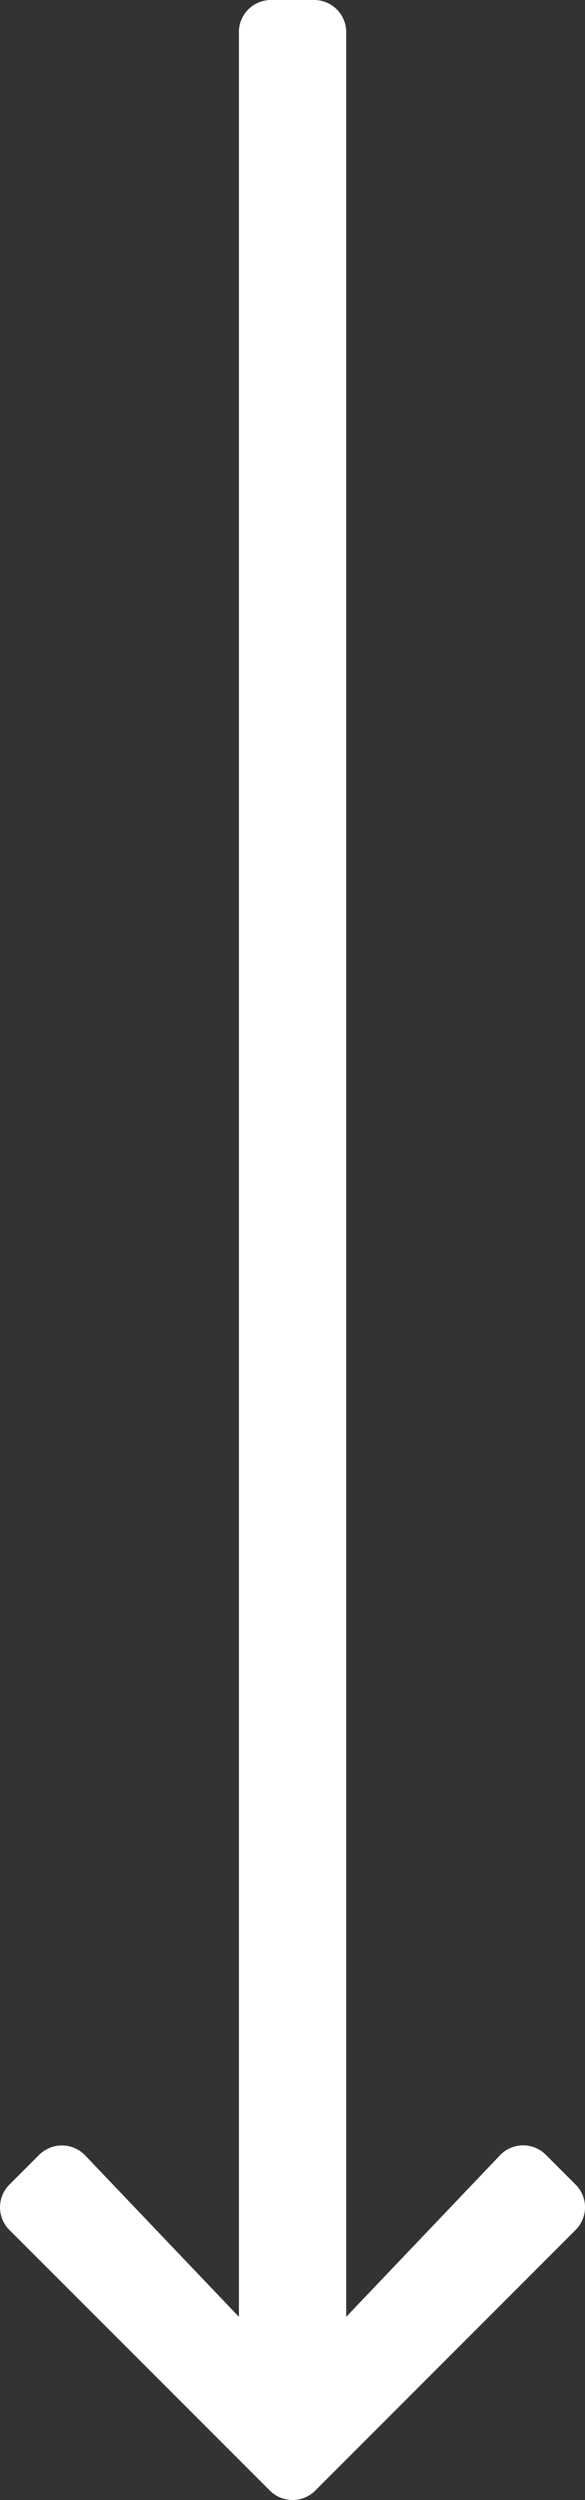 <svg xmlns="http://www.w3.org/2000/svg" width="20.715" height="88.479" viewBox="0 0 20.715 88.479"><rect x="0" y="0" width="20.715" height="88.479" fill="#333333" stroke="none"/><path id="Icon_awesome-arrow-down" data-name="Icon awesome-arrow-down" d="M19.725-11.489l1.053,1.053a1.134,1.134,0,0,1,0,1.608L11.561.394a1.134,1.134,0,0,1-1.608,0L.732-8.827a1.134,1.134,0,0,1,0-1.608l1.053-1.053a1.14,1.14,0,0,1,1.627.019L8.857-5.754V-86.612A1.136,1.136,0,0,1,10-87.75h1.518a1.136,1.136,0,0,1,1.138,1.138V-5.754L18.1-11.47A1.132,1.132,0,0,1,19.725-11.489Z" transform="translate(-0.397 87.75)" fill="#fff"></path></svg>
